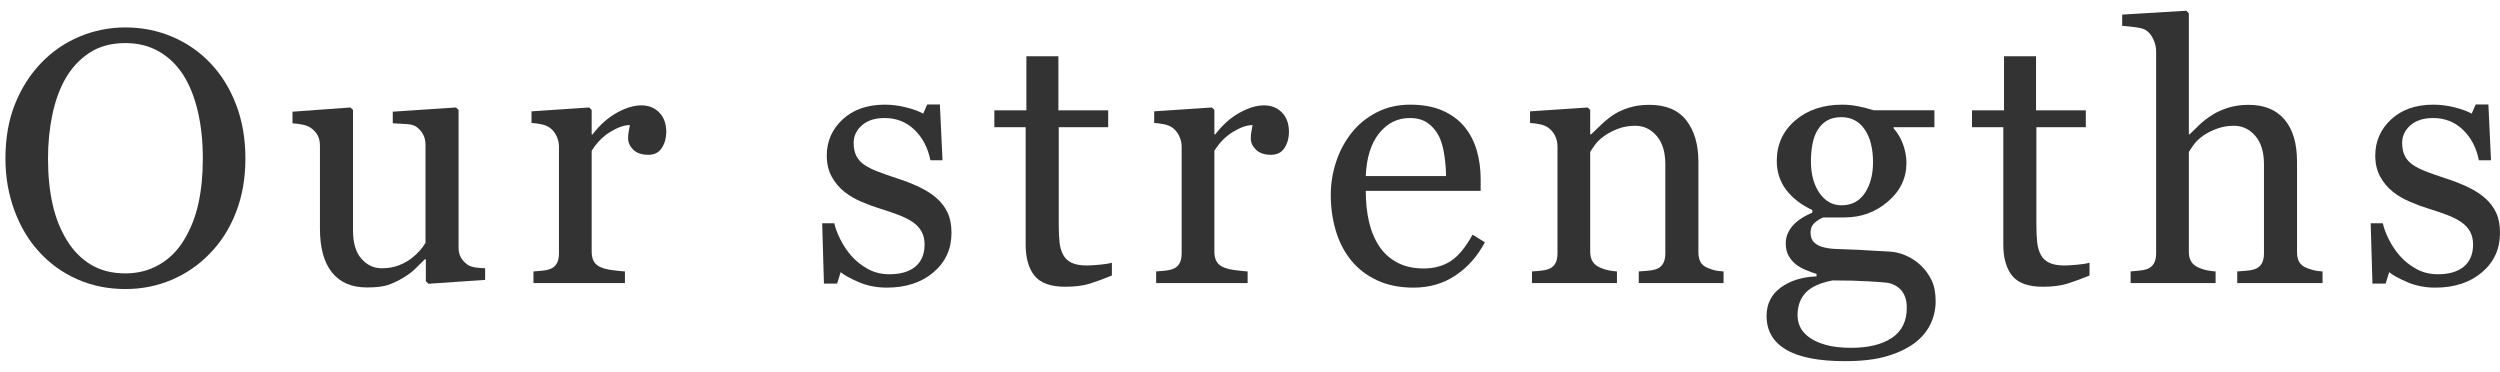 <?xml version="1.0" encoding="UTF-8"?><svg id="_レイヤー_2" xmlns="http://www.w3.org/2000/svg" viewBox="0 0 571.412 85"><defs><style>.cls-1{fill:none;}.cls-2{fill:#333;}</style></defs><g id="_レイヤー_1-2"><path class="cls-2" d="M48.05,14.392c2.519,2.627,4.49,5.797,5.911,9.51,1.421,3.713,2.131,7.821,2.131,12.325,0,4.531-.724,8.646-2.171,12.345-1.448,3.699-3.458,6.85-6.032,9.449-2.493,2.574-5.388,4.558-8.686,5.952s-6.81,2.091-10.536,2.091c-3.968,0-7.634-.744-10.998-2.232-3.365-1.488-6.253-3.559-8.666-6.212-2.413-2.6-4.31-5.756-5.69-9.47-1.381-3.713-2.071-7.687-2.071-11.923,0-4.638.724-8.773,2.171-12.405,1.448-3.632,3.445-6.776,5.992-9.43,2.519-2.627,5.449-4.638,8.786-6.032,3.337-1.394,6.829-2.091,10.475-2.091,3.78,0,7.345.71,10.696,2.131,3.351,1.421,6.246,3.418,8.686,5.992ZM42.059,54.845c1.501-2.439,2.594-5.201,3.277-8.284.684-3.083,1.025-6.527,1.025-10.335,0-3.914-.382-7.506-1.146-10.777-.764-3.27-1.884-6.058-3.358-8.364-1.475-2.278-3.324-4.055-5.549-5.328-2.225-1.273-4.772-1.91-7.64-1.91-3.217,0-5.951.738-8.203,2.212-2.252,1.475-4.088,3.445-5.509,5.911-1.341,2.359-2.339,5.121-2.996,8.283-.657,3.164-.985,6.488-.985,9.973,0,3.86.348,7.346,1.046,10.455.697,3.11,1.796,5.871,3.297,8.284,1.448,2.359,3.27,4.202,5.469,5.529,2.198,1.327,4.825,1.991,7.881,1.991,2.868,0,5.455-.67,7.761-2.011,2.305-1.34,4.182-3.217,5.63-5.629Z"/><path class="cls-2" d="M110.885,63.973l-12.946.884-.605-.563v-5.026h-.241c-.643.67-1.365,1.387-2.168,2.151s-1.726,1.455-2.77,2.071c-1.205.724-2.369,1.273-3.493,1.649-1.124.375-2.716.563-4.777.563-3.507,0-6.176-1.145-8.01-3.435s-2.749-5.616-2.749-9.981v-18.96c0-.964-.182-1.774-.547-2.43-.364-.656-.897-1.225-1.599-1.708-.486-.321-1.093-.556-1.821-.703s-1.497-.248-2.307-.302v-2.654l13.23-.965.603.562v27.545c0,2.869.643,5.026,1.93,6.474,1.287,1.448,2.828,2.171,4.624,2.171,1.474,0,2.788-.227,3.941-.682,1.152-.455,2.117-.991,2.895-1.607.724-.561,1.36-1.157,1.91-1.787.549-.629.971-1.211,1.267-1.748v-22.45c0-.884-.188-1.667-.563-2.35-.376-.682-.898-1.265-1.568-1.747-.482-.322-1.2-.516-2.151-.583-.952-.066-2.018-.127-3.197-.181v-2.654l14.434-.965.605.562v31.451c0,.911.187,1.688.563,2.331.375.643.898,1.191,1.568,1.646.482.295,1.059.489,1.729.583.67.094,1.407.154,2.212.18v2.654Z"/><path class="cls-2" d="M152.287,30.155c0,1.367-.335,2.58-1.005,3.639-.67,1.059-1.703,1.588-3.096,1.588-1.502,0-2.648-.389-3.438-1.167-.791-.777-1.186-1.635-1.186-2.573,0-.589.046-1.126.141-1.608.094-.483.181-.965.261-1.448-1.26,0-2.734.509-4.423,1.528-1.689,1.019-3.123,2.467-4.303,4.343v23.081c0,.939.181,1.703.543,2.292.362.59.931,1.032,1.709,1.327.67.268,1.534.469,2.594.603,1.059.135,1.977.228,2.755.282v2.654h-20.91v-2.654c.616-.054,1.253-.107,1.91-.161.657-.053,1.226-.16,1.709-.321.75-.241,1.307-.663,1.669-1.265.362-.603.543-1.386.543-2.35v-24.46c0-.83-.195-1.647-.583-2.45-.389-.803-.932-1.446-1.629-1.928-.509-.321-1.113-.556-1.81-.703-.697-.147-1.448-.248-2.252-.301v-2.654l13.19-.884.563.562v5.59h.201c1.662-2.171,3.512-3.82,5.549-4.946,2.037-1.126,3.901-1.689,5.589-1.689s3.062.55,4.122,1.649c1.059,1.1,1.588,2.573,1.588,4.423Z"/><path class="cls-2" d="M214.06,45.275c1.099.965,1.943,2.078,2.533,3.337.589,1.26.885,2.802.885,4.625,0,3.673-1.374,6.675-4.122,9.007-2.748,2.333-6.307,3.498-10.676,3.498-2.306,0-4.43-.416-6.373-1.247-1.944-.831-3.331-1.595-4.162-2.292l-.804,2.614h-3.016l-.402-13.793h2.775c.214,1.049.67,2.274,1.367,3.672.697,1.399,1.541,2.663,2.533,3.792,1.046,1.184,2.298,2.18,3.76,2.986,1.461.807,3.103,1.21,4.926,1.21,2.574,0,4.557-.586,5.951-1.759,1.394-1.173,2.091-2.852,2.091-5.036,0-1.126-.221-2.097-.663-2.916-.442-.817-1.093-1.534-1.95-2.151-.885-.616-1.97-1.172-3.257-1.669-1.287-.496-2.721-.985-4.303-1.468-1.26-.375-2.661-.891-4.202-1.548-1.542-.657-2.862-1.427-3.961-2.312-1.18-.938-2.145-2.091-2.895-3.458-.751-1.367-1.126-2.976-1.126-4.825,0-3.243,1.206-5.992,3.619-8.243,2.413-2.252,5.643-3.378,9.691-3.378,1.554,0,3.143.201,4.765.603,1.622.402,2.942.885,3.961,1.448l.925-2.091h2.895l.603,12.747h-2.775c-.563-2.853-1.776-5.175-3.639-6.966-1.864-1.79-4.136-2.685-6.816-2.685-2.199,0-3.928.553-5.187,1.661-1.26,1.107-1.89,2.443-1.89,4.009,0,1.206.207,2.211.623,3.016.415.804,1.039,1.488,1.87,2.051.804.537,1.816,1.039,3.036,1.508,1.22.47,2.727.999,4.524,1.588,1.769.563,3.438,1.22,5.006,1.971s2.861,1.582,3.88,2.493Z"/><path class="cls-2" d="M254.135,62.968c-1.743.724-3.392,1.334-4.946,1.83-1.555.496-3.458.744-5.71.744-3.324,0-5.664-.838-7.017-2.513-1.354-1.675-2.031-4.041-2.031-7.097v-26.861h-7.158v-3.86h7.319v-12.345h7.319v12.345h11.38v3.86h-11.299v22.157c0,1.663.06,3.05.181,4.162.121,1.113.408,2.085.865,2.916.428.778,1.072,1.367,1.93,1.769.858.402,2.011.604,3.458.604.67,0,1.655-.06,2.956-.181,1.3-.121,2.218-.274,2.755-.462v2.936Z"/><path class="cls-2" d="M294.612,30.155c0,1.367-.335,2.58-1.005,3.639-.67,1.059-1.703,1.588-3.096,1.588-1.502,0-2.648-.389-3.438-1.167-.791-.777-1.186-1.635-1.186-2.573,0-.589.046-1.126.141-1.608.094-.483.181-.965.261-1.448-1.26,0-2.734.509-4.423,1.528-1.689,1.019-3.123,2.467-4.303,4.343v23.081c0,.939.181,1.703.543,2.292.362.59.931,1.032,1.709,1.327.67.268,1.534.469,2.594.603,1.059.135,1.977.228,2.755.282v2.654h-20.91v-2.654c.616-.054,1.253-.107,1.91-.161.657-.053,1.226-.16,1.709-.321.75-.241,1.307-.663,1.669-1.265.362-.603.543-1.386.543-2.35v-24.46c0-.83-.195-1.647-.583-2.45-.389-.803-.932-1.446-1.629-1.928-.509-.321-1.113-.556-1.81-.703-.697-.147-1.448-.248-2.252-.301v-2.654l13.19-.884.563.562v5.59h.201c1.662-2.171,3.512-3.82,5.549-4.946,2.037-1.126,3.901-1.689,5.589-1.689s3.062.55,4.122,1.649c1.059,1.1,1.588,2.573,1.588,4.423Z"/><path class="cls-2" d="M339.391,55.368c-1.663,3.164-3.887,5.684-6.675,7.56-2.788,1.877-5.992,2.815-9.611,2.815-3.191,0-5.985-.563-8.384-1.689-2.4-1.126-4.377-2.654-5.931-4.584-1.555-1.93-2.714-4.182-3.478-6.755s-1.146-5.294-1.146-8.163c0-2.573.408-5.1,1.226-7.58.817-2.479,2.017-4.711,3.599-6.695,1.528-1.903,3.424-3.438,5.69-4.604,2.265-1.166,4.805-1.749,7.62-1.749,2.895,0,5.375.456,7.439,1.367,2.064.912,3.74,2.158,5.027,3.74,1.233,1.502,2.151,3.271,2.754,5.308.603,2.038.905,4.25.905,6.635v2.654h-26.258c0,2.606.248,4.971.744,7.094.496,2.122,1.28,3.99,2.352,5.602,1.046,1.559,2.413,2.788,4.102,3.688,1.689.9,3.7,1.351,6.032,1.351,2.386,0,4.443-.56,6.173-1.678,1.729-1.118,3.398-3.133,5.006-6.043l2.815,1.729ZM330.505,40.248c0-1.497-.128-3.1-.382-4.81-.255-1.71-.663-3.14-1.226-4.29-.617-1.229-1.461-2.231-2.533-3.006-1.073-.775-2.453-1.163-4.142-1.163-2.815,0-5.154,1.169-7.017,3.508-1.863,2.338-2.875,5.592-3.036,9.762h18.337Z"/><path class="cls-2" d="M393.943,64.697h-19.382v-2.654c.616-.054,1.293-.107,2.031-.161.737-.053,1.347-.161,1.83-.322.75-.241,1.307-.663,1.669-1.267.362-.603.543-1.387.543-2.352v-20.387c0-2.815-.665-4.986-1.996-6.515-1.33-1.528-2.949-2.292-4.857-2.292-1.424,0-2.727.221-3.91.664s-2.23.985-3.143,1.628c-.887.617-1.592,1.281-2.116,1.991-.524.71-.907,1.28-1.149,1.709v22.8c0,.912.187,1.663.563,2.252.375.59.938,1.045,1.689,1.367.563.268,1.172.469,1.83.603.657.135,1.333.228,2.031.282v2.654h-19.422v-2.654c.616-.054,1.253-.107,1.91-.161.657-.053,1.226-.16,1.709-.321.75-.241,1.307-.663,1.669-1.265.362-.603.543-1.386.543-2.35v-24.46c0-.91-.195-1.747-.583-2.51-.389-.763-.932-1.385-1.629-1.868-.509-.321-1.113-.556-1.81-.703-.697-.147-1.448-.248-2.252-.301v-2.654l13.19-.884.563.562v5.59h.201c.643-.644,1.448-1.414,2.413-2.312.965-.898,1.876-1.628,2.734-2.191.992-.644,2.171-1.179,3.539-1.608,1.367-.429,2.908-.644,4.624-.644,3.806,0,6.628,1.187,8.464,3.559,1.836,2.372,2.755,5.529,2.755,9.47v20.628c0,.939.161,1.696.482,2.272.322.577.871,1.025,1.649,1.347.643.268,1.2.456,1.669.563.469.107,1.119.188,1.95.241v2.654Z"/><path class="cls-2" d="M438.963,60.595c1.072,1.019,1.916,2.171,2.533,3.458.616,1.287.925,2.881.925,4.785s-.416,3.693-1.247,5.369c-.831,1.675-2.091,3.129-3.78,4.363-1.796,1.26-3.941,2.238-6.434,2.936-2.493.697-5.576,1.045-9.249,1.045-6.005,0-10.495-.878-13.471-2.634-2.976-1.756-4.463-4.323-4.463-7.701,0-2.734,1.072-4.893,3.217-6.474,2.144-1.581,4.879-2.439,8.203-2.573v-.563c-.804-.241-1.635-.543-2.493-.905-.858-.362-1.595-.784-2.212-1.267-.698-.563-1.26-1.227-1.689-1.991-.429-.764-.643-1.709-.643-2.835,0-1.42.503-2.728,1.508-3.92,1.005-1.192,2.526-2.218,4.564-3.076v-.603c-2.574-1.206-4.571-2.755-5.992-4.644-1.421-1.89-2.131-4.082-2.131-6.575,0-3.753,1.4-6.836,4.202-9.248,2.801-2.413,6.387-3.619,10.757-3.619,1.206,0,2.406.121,3.599.362,1.192.241,2.406.55,3.639.925h13.833v3.86h-9.329v.241c.992,1.153,1.729,2.427,2.212,3.82.482,1.394.724,2.761.724,4.102,0,3.485-1.414,6.434-4.242,8.847-2.829,2.413-6.119,3.619-9.872,3.619h-4.866c-.617.215-1.26.604-1.93,1.167-.67.563-1.005,1.327-1.005,2.292,0,.992.281,1.749.845,2.272.563.522,1.247.878,2.051,1.065.777.215,1.682.349,2.714.402,1.032.054,2.097.094,3.197.121,1.179.027,2.795.108,4.846.242,2.051.134,3.505.215,4.363.241,1.233.054,2.473.349,3.72.885,1.247.536,2.379,1.273,3.398,2.211ZM435.827,70.326c0-1.502-.349-2.734-1.045-3.699-.698-.965-1.756-1.622-3.177-1.97-.751-.107-2.292-.228-4.624-.362-2.332-.134-5.04-.201-8.123-.201-2.895.563-4.953,1.508-6.173,2.835-1.22,1.327-1.83,3.036-1.83,5.127,0,.938.201,1.836.603,2.694s1.099,1.649,2.091,2.373c.938.697,2.198,1.267,3.78,1.709,1.581.442,3.511.664,5.79.664,3.941,0,7.043-.758,9.309-2.272,2.265-1.515,3.398-3.814,3.398-6.896ZM428.106,37.071c0-3.136-.637-5.636-1.91-7.499-1.274-1.863-3.063-2.795-5.368-2.795-1.26,0-2.339.261-3.237.784-.898.522-1.628,1.267-2.191,2.231-.537.885-.919,1.951-1.146,3.197-.228,1.247-.342,2.527-.342,3.84,0,2.976.65,5.402,1.95,7.278,1.3,1.877,2.982,2.815,5.047,2.815,2.305,0,4.082-.931,5.328-2.795,1.247-1.863,1.87-4.215,1.87-7.057Z"/><path class="cls-2" d="M477.591,62.968c-1.743.724-3.392,1.334-4.946,1.83-1.555.496-3.458.744-5.71.744-3.325,0-5.664-.838-7.017-2.513-1.354-1.675-2.031-4.041-2.031-7.097v-26.861h-7.158v-3.86h7.319v-12.345h7.318v12.345h11.38v3.86h-11.3v22.157c0,1.663.06,3.05.181,4.162.121,1.113.408,2.085.865,2.916.428.778,1.072,1.367,1.93,1.769.858.402,2.011.604,3.458.604.67,0,1.655-.06,2.956-.181,1.3-.121,2.218-.274,2.754-.462v2.936Z"/><path class="cls-2" d="M530.855,64.697h-19.502v-2.654c.616-.054,1.3-.107,2.051-.161.75-.053,1.367-.161,1.85-.322.75-.241,1.307-.663,1.669-1.267.362-.603.543-1.387.543-2.352v-20.387c0-2.815-.665-4.986-1.996-6.515-1.33-1.528-2.949-2.292-4.857-2.292-1.397,0-2.694.221-3.889.664-1.196.442-2.264.985-3.204,1.628-.914.67-1.612,1.341-2.096,2.011-.484.67-.859,1.233-1.128,1.689v22.8c0,.912.181,1.663.543,2.252.362.59.918,1.045,1.669,1.367.589.268,1.2.469,1.83.603.63.135,1.32.228,2.071.282v2.654h-19.422v-2.654c.612-.054,1.251-.114,1.917-.181.665-.066,1.225-.168,1.677-.302.745-.241,1.304-.664,1.677-1.267.373-.604.559-1.388.559-2.354V11.743c0-.913-.208-1.824-.623-2.736-.416-.912-.959-1.597-1.629-2.053-.482-.348-1.334-.596-2.554-.744-1.22-.147-2.205-.248-2.956-.302v-2.574l14.677-.885.563.603v27.666h.161c.886-.885,1.691-1.669,2.417-2.353s1.678-1.4,2.86-2.151c1.02-.644,2.222-1.179,3.604-1.608,1.383-.429,2.934-.644,4.652-.644,3.544,0,6.27,1.12,8.176,3.358,1.906,2.239,2.86,5.462,2.86,9.671v20.628c0,.939.169,1.696.506,2.272.337.577.898,1.025,1.681,1.347.621.241,1.18.422,1.68.542s1.154.208,1.964.262v2.654Z"/><path class="cls-2" d="M567.994,45.275c1.099.965,1.943,2.078,2.533,3.337.589,1.26.884,2.802.884,4.625,0,3.673-1.374,6.675-4.122,9.007-2.748,2.333-6.307,3.498-10.676,3.498-2.306,0-4.43-.416-6.373-1.247-1.944-.831-3.331-1.595-4.162-2.292l-.804,2.614h-3.016l-.402-13.793h2.774c.214,1.049.67,2.274,1.367,3.672.697,1.399,1.541,2.663,2.533,3.792,1.045,1.184,2.298,2.18,3.76,2.986,1.461.807,3.103,1.21,4.926,1.21,2.574,0,4.557-.586,5.951-1.759,1.394-1.173,2.091-2.852,2.091-5.036,0-1.126-.221-2.097-.664-2.916-.442-.817-1.093-1.534-1.95-2.151-.885-.616-1.97-1.172-3.257-1.669-1.287-.496-2.721-.985-4.303-1.468-1.26-.375-2.661-.891-4.202-1.548-1.542-.657-2.862-1.427-3.961-2.312-1.18-.938-2.145-2.091-2.895-3.458-.751-1.367-1.126-2.976-1.126-4.825,0-3.243,1.206-5.992,3.619-8.243,2.413-2.252,5.643-3.378,9.691-3.378,1.554,0,3.143.201,4.765.603,1.622.402,2.942.885,3.961,1.448l.925-2.091h2.895l.603,12.747h-2.775c-.563-2.853-1.776-5.175-3.639-6.966-1.863-1.79-4.136-2.685-6.816-2.685-2.199,0-3.928.553-5.188,1.661-1.26,1.107-1.89,2.443-1.89,4.009,0,1.206.207,2.211.623,3.016.415.804,1.039,1.488,1.87,2.051.804.537,1.816,1.039,3.036,1.508,1.22.47,2.728.999,4.524,1.588,1.769.563,3.438,1.22,5.006,1.971,1.568.75,2.861,1.582,3.88,2.493Z"/><rect class="cls-1" x="0" width="570.528" height="85"/></g></svg>